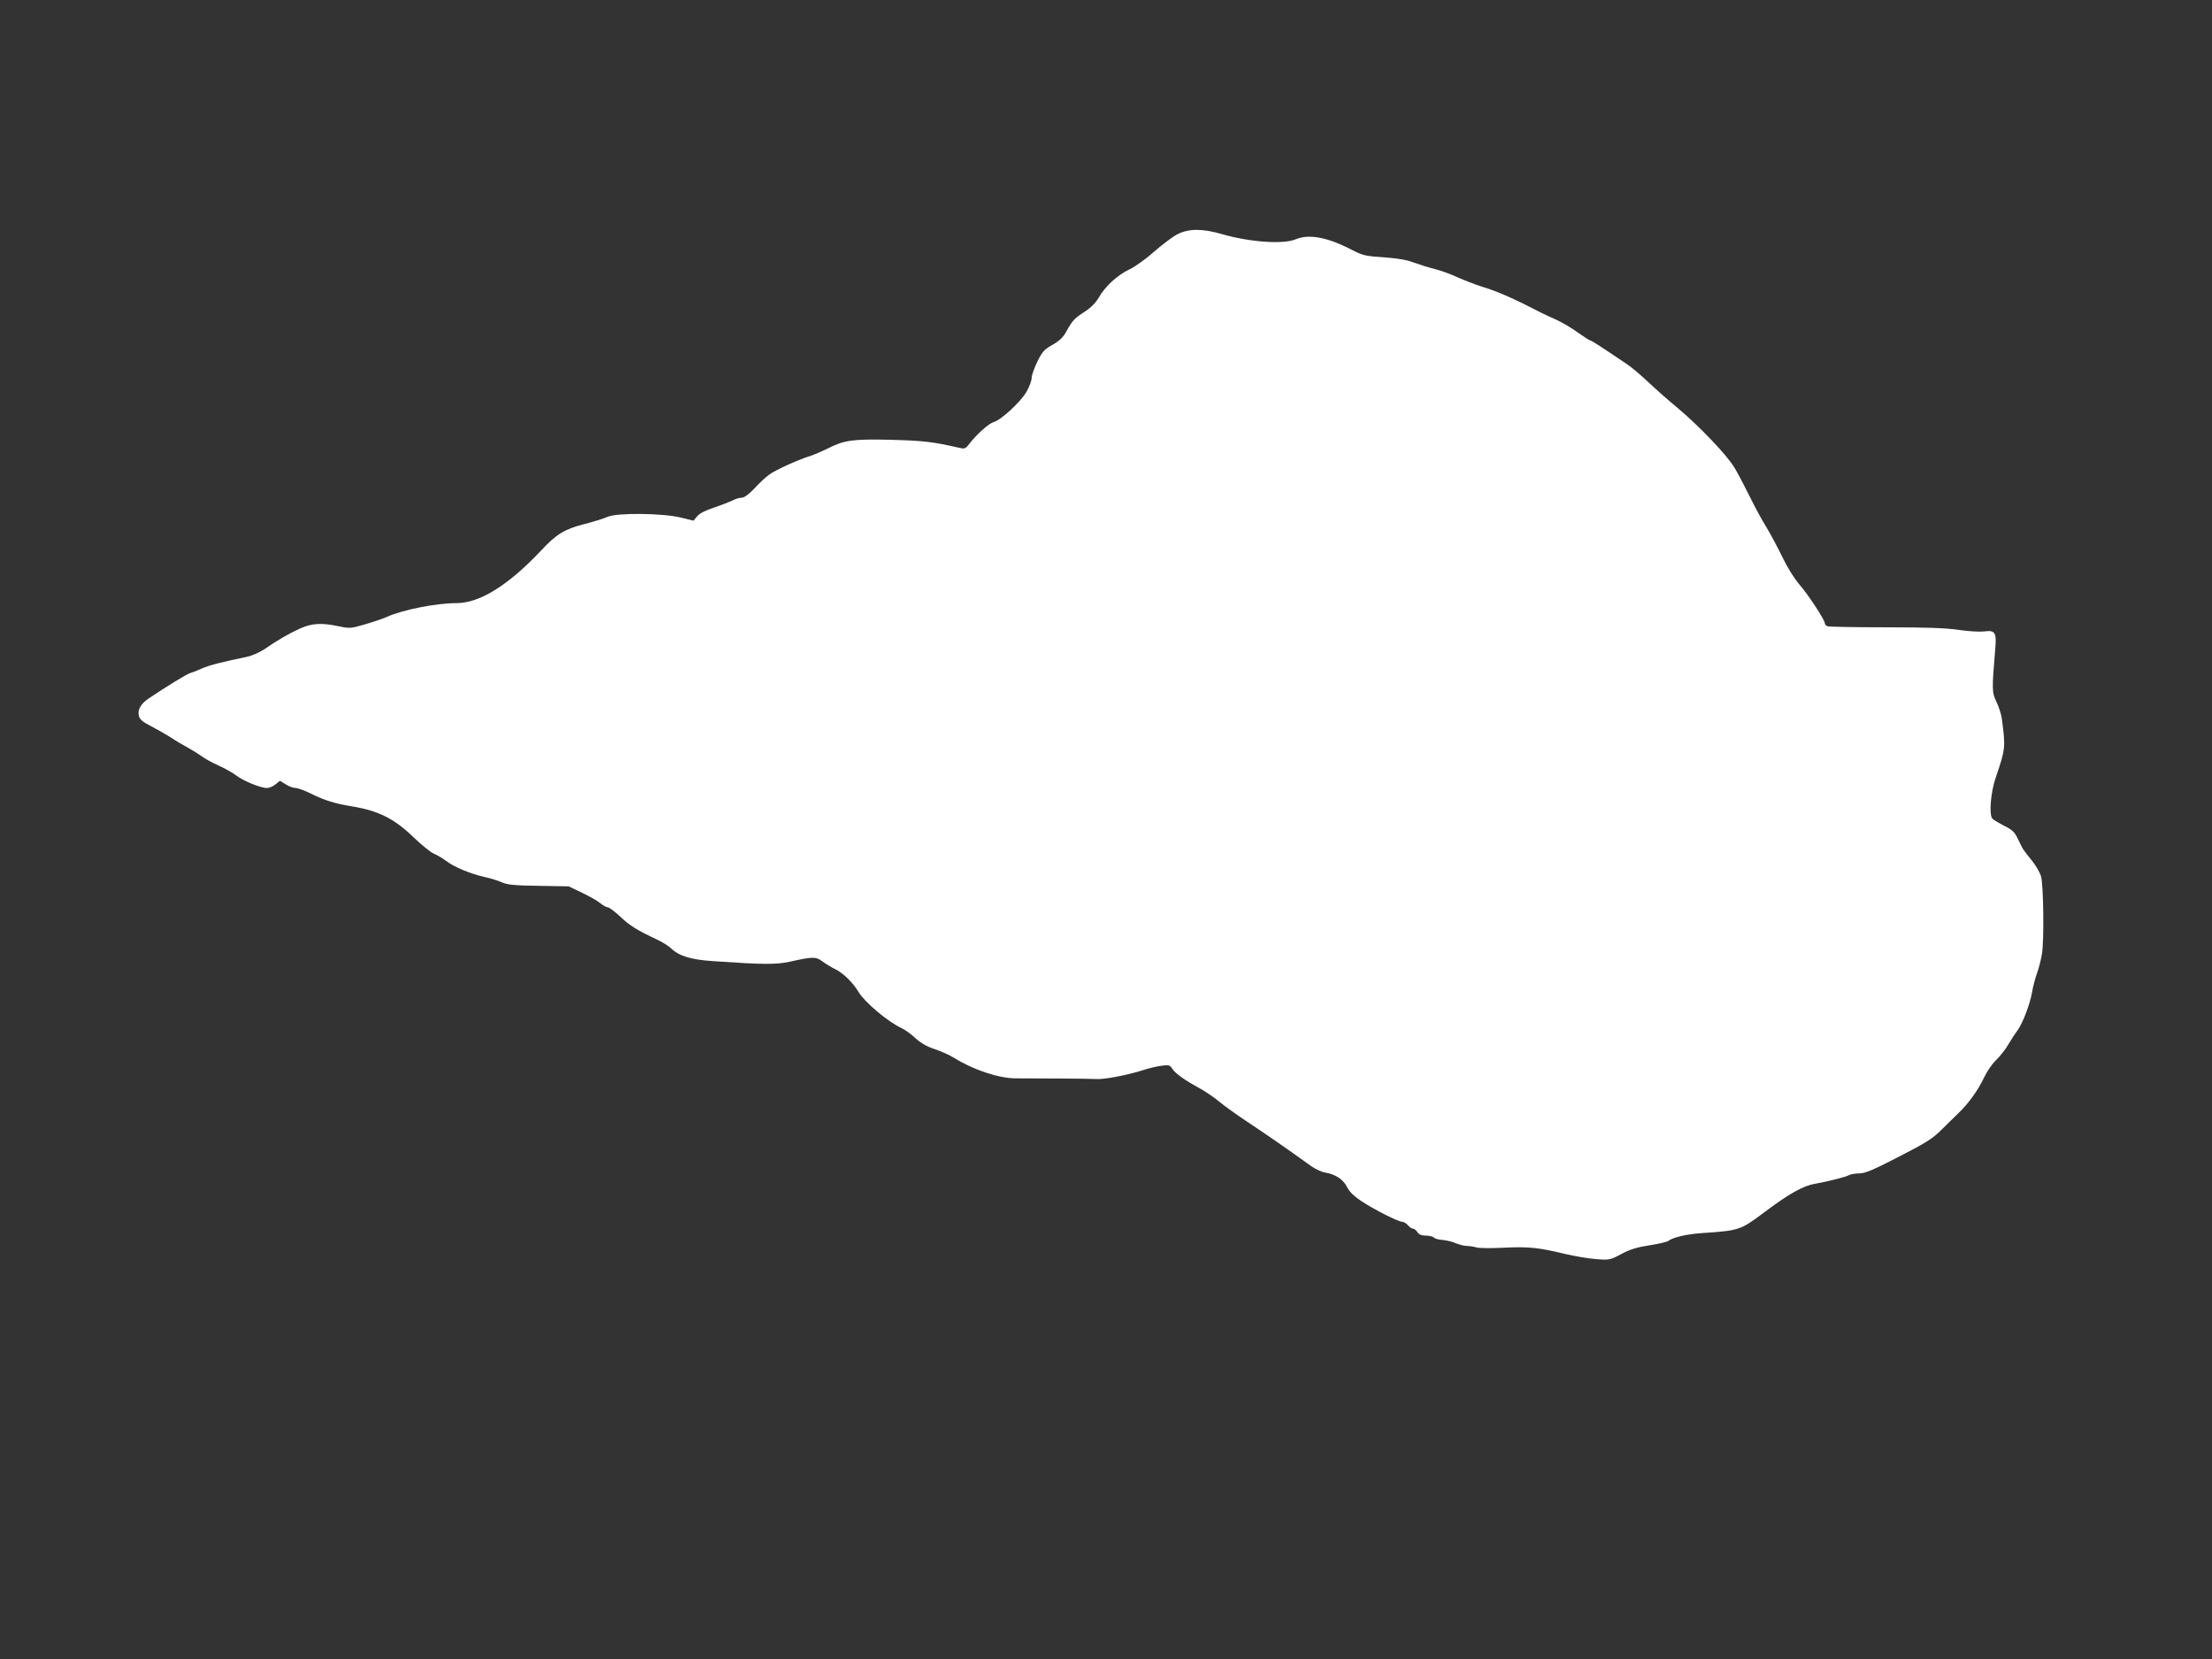 <?xml version="1.0" standalone="no"?>
<!DOCTYPE svg PUBLIC "-//W3C//DTD SVG 20010904//EN"
 "http://www.w3.org/TR/2001/REC-SVG-20010904/DTD/svg10.dtd">
<svg version="1.0" xmlns="http://www.w3.org/2000/svg"
 width="1280pt" height="960pt" viewBox="0 0 1280 960"
 preserveAspectRatio="xMidYMid meet">
<rect x="0" y="0" width="1280" height="960" fill="#333333" stroke="none"/>
<g transform="translate(0,960) scale(0.1,-0.1)"
fill="#ffffff" stroke="none">
<path d="M6814 8245 c-27 -14 -87 -59 -134 -100 -47 -42 -112 -89 -145 -104
-70 -34 -139 -97 -177 -163 -17 -30 -45 -58 -80 -81 -61 -39 -73 -52 -108
-116 -18 -33 -39 -53 -79 -76 -47 -26 -59 -39 -87 -95 -18 -36 -33 -78 -34
-95 0 -16 -13 -53 -30 -82 -33 -58 -148 -164 -189 -175 -29 -8 -96 -68 -141
-125 -24 -31 -27 -32 -65 -23 -149 34 -205 40 -388 45 -223 5 -269 -1 -367
-50 -36 -18 -81 -37 -100 -43 -66 -20 -202 -81 -238 -108 -21 -15 -60 -51 -87
-81 -32 -34 -59 -53 -73 -53 -13 0 -37 -7 -53 -16 -17 -8 -65 -27 -107 -41
-49 -16 -85 -34 -98 -51 l-21 -25 -69 17 c-104 27 -374 30 -429 5 -22 -10 -84
-29 -139 -43 -111 -29 -158 -58 -246 -153 -189 -200 -354 -303 -488 -303 -116
0 -311 -38 -404 -80 -25 -11 -84 -31 -130 -44 -78 -23 -87 -23 -148 -10 -100
21 -154 18 -224 -13 -66 -30 -133 -69 -208 -121 -26 -17 -71 -37 -100 -43
-136 -28 -220 -49 -259 -67 -24 -11 -55 -23 -69 -27 -22 -7 -139 -79 -243
-149 -44 -31 -62 -64 -53 -100 5 -19 23 -34 66 -56 33 -17 86 -47 118 -67 31
-21 77 -48 102 -61 25 -14 59 -35 77 -48 18 -14 62 -38 98 -54 36 -16 82 -42
103 -58 40 -31 140 -72 177 -72 12 0 34 9 49 21 l26 21 34 -21 c18 -12 44 -21
57 -21 13 0 56 -16 94 -35 69 -35 138 -56 225 -70 157 -25 249 -70 362 -179
47 -45 101 -89 119 -96 19 -8 51 -27 71 -42 45 -35 142 -75 223 -93 33 -7 78
-21 100 -31 32 -14 72 -18 213 -20 l173 -3 77 -37 c42 -20 90 -47 105 -60 16
-13 35 -24 43 -24 9 0 40 -24 71 -52 53 -52 100 -81 213 -134 30 -14 66 -36
80 -49 50 -48 116 -68 250 -77 290 -20 362 -20 440 -3 135 30 151 30 190 1 19
-14 53 -35 75 -45 44 -22 101 -77 133 -131 36 -60 170 -173 252 -211 19 -9 55
-35 79 -58 30 -27 66 -48 110 -62 36 -12 86 -34 111 -50 111 -69 257 -118 355
-119 39 0 151 -1 250 -1 99 0 197 -2 218 -3 43 -4 187 24 273 52 33 11 80 22
106 25 41 6 48 4 62 -18 18 -28 77 -69 159 -113 31 -17 81 -51 110 -75 28 -24
104 -78 167 -120 101 -67 215 -145 366 -254 25 -18 62 -35 82 -38 60 -10 105
-40 127 -84 13 -27 39 -52 82 -81 76 -50 214 -120 237 -120 9 0 24 -9 33 -20
10 -11 23 -20 30 -20 7 0 18 -9 25 -20 9 -14 24 -20 48 -20 20 0 41 -5 47 -11
7 -7 29 -13 51 -14 21 -2 56 -10 76 -19 21 -9 51 -16 67 -16 15 0 38 -4 51 -8
13 -5 84 -6 158 -2 147 7 202 1 356 -36 56 -13 137 -27 180 -30 77 -6 81 -5
147 30 51 27 90 39 163 50 52 8 101 20 108 25 25 21 108 40 200 46 208 14 218
17 350 116 147 111 231 158 299 169 69 12 178 39 199 51 10 5 36 9 58 9 32 0
82 21 227 96 160 82 196 105 248 157 34 34 79 78 99 97 55 52 113 132 146 203
16 34 47 80 69 101 23 22 55 62 71 90 17 28 41 66 55 84 30 42 72 151 84 222
5 30 18 80 29 110 11 30 23 80 28 110 13 77 9 396 -5 447 -6 23 -30 65 -54 94
-50 62 -50 61 -80 124 -20 42 -32 53 -83 78 -32 17 -62 35 -66 41 -19 28 -8
155 21 238 56 164 57 172 35 338 -3 25 -17 69 -31 98 -27 56 -27 70 -7 310 8
92 -1 107 -66 98 -25 -3 -91 1 -145 9 -73 11 -187 15 -422 15 -177 0 -328 3
-337 6 -9 3 -16 10 -16 16 0 20 -95 165 -146 224 -32 37 -71 100 -100 160 -26
54 -68 133 -93 174 -26 41 -68 120 -95 175 -27 55 -66 129 -87 165 -42 73
-206 245 -338 355 -46 38 -120 103 -163 144 -44 41 -97 86 -118 100 -166 112
-211 141 -218 141 -4 0 -37 21 -72 46 -35 26 -93 60 -129 76 -36 16 -73 33
-82 38 -148 77 -253 124 -340 150 -41 13 -105 38 -144 55 -38 18 -99 40 -135
49 -36 9 -90 26 -120 37 -38 15 -91 24 -172 30 -107 7 -123 11 -185 43 -140
73 -249 94 -326 61 -72 -30 -267 -16 -425 30 -114 33 -192 33 -258 0z"/>
</g>
</svg>
